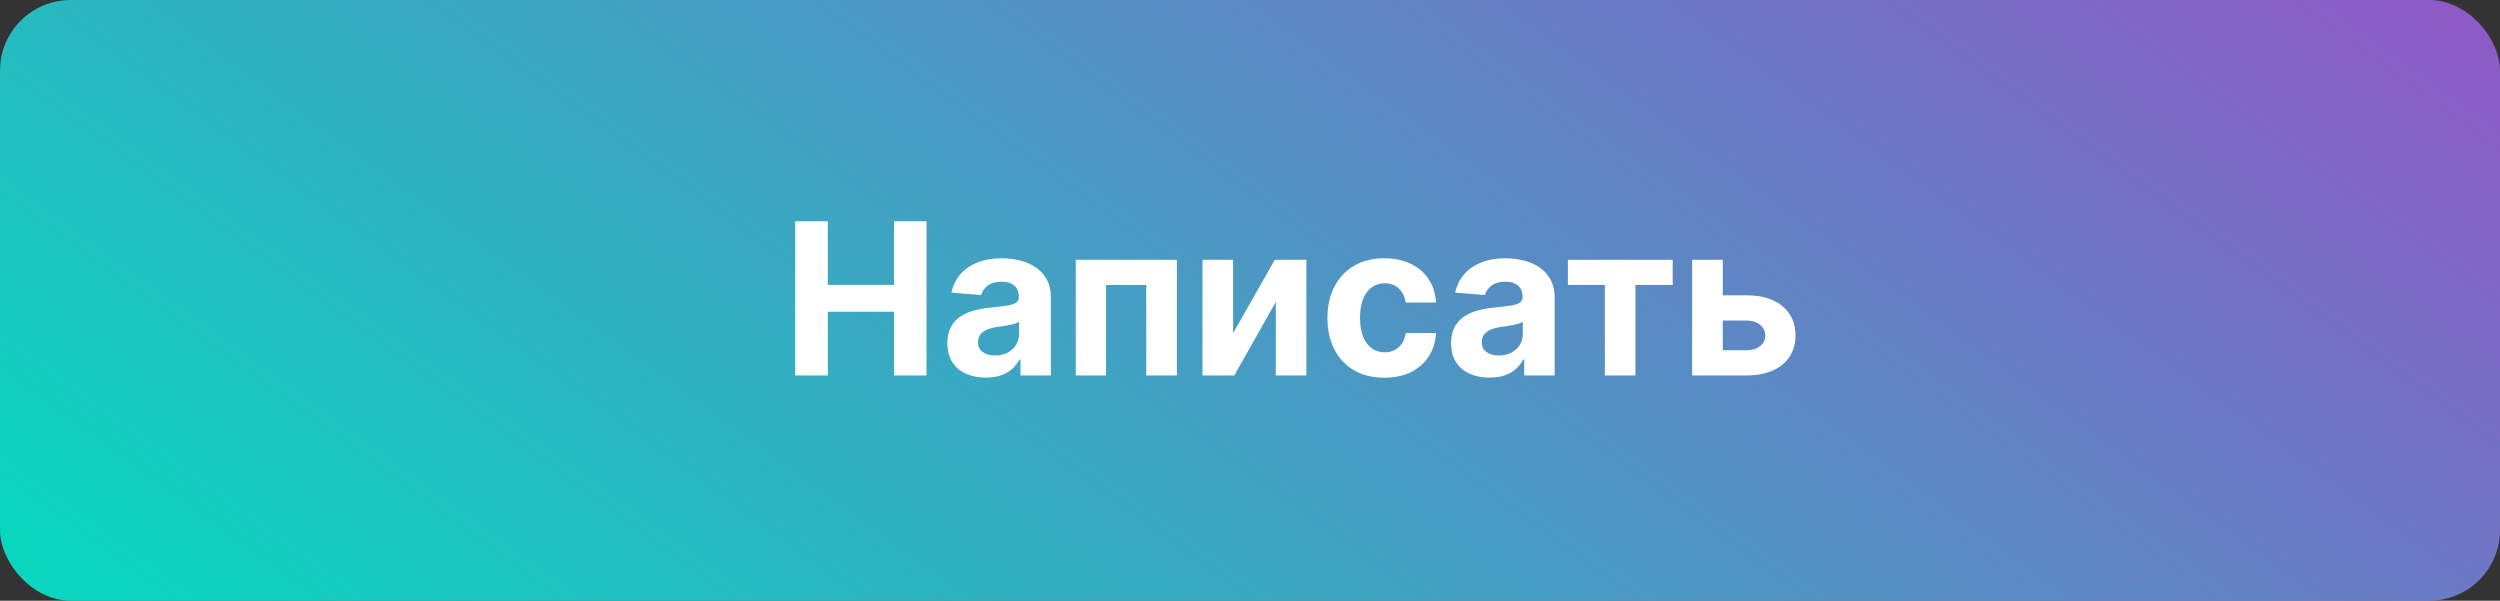 <?xml version="1.0" encoding="UTF-8"?> <svg xmlns="http://www.w3.org/2000/svg" width="283" height="68" viewBox="0 0 283 68" fill="none"><rect x="0" y="0" width="283" height="68" fill="#333333" stroke="none"/> <rect y="-0" width="283" height="68" rx="8" fill="url(#paint0_linear_34_381)" fill-opacity="0.8"></rect> <path d="M90.017 42.499V25.045H93.707V32.247H101.199V25.045H104.881V42.499H101.199V35.289H93.707V42.499H90.017ZM111.588 42.747C110.753 42.747 110.009 42.602 109.355 42.312C108.702 42.017 108.185 41.582 107.804 41.008C107.429 40.428 107.241 39.707 107.241 38.843C107.241 38.116 107.375 37.505 107.642 37.011C107.909 36.517 108.273 36.119 108.733 35.818C109.193 35.517 109.716 35.289 110.301 35.136C110.892 34.983 111.511 34.874 112.159 34.812C112.92 34.733 113.534 34.659 114 34.59C114.466 34.517 114.804 34.409 115.014 34.267C115.224 34.124 115.33 33.914 115.33 33.636V33.585C115.33 33.045 115.159 32.627 114.818 32.332C114.483 32.036 114.006 31.889 113.386 31.889C112.733 31.889 112.213 32.034 111.827 32.323C111.44 32.608 111.185 32.965 111.06 33.397L107.702 33.124C107.872 32.329 108.207 31.642 108.707 31.062C109.207 30.477 109.852 30.028 110.642 29.715C111.438 29.397 112.358 29.238 113.403 29.238C114.131 29.238 114.827 29.323 115.491 29.494C116.162 29.664 116.756 29.928 117.273 30.286C117.795 30.644 118.207 31.105 118.509 31.667C118.81 32.224 118.96 32.892 118.96 33.67V42.499H115.517V40.684H115.415C115.205 41.093 114.923 41.454 114.571 41.767C114.219 42.073 113.795 42.315 113.301 42.491C112.807 42.661 112.236 42.747 111.588 42.747ZM112.628 40.241C113.162 40.241 113.634 40.136 114.043 39.926C114.452 39.71 114.773 39.42 115.006 39.056C115.239 38.693 115.355 38.281 115.355 37.821V36.431C115.241 36.505 115.085 36.573 114.886 36.636C114.693 36.693 114.474 36.747 114.23 36.798C113.986 36.843 113.741 36.886 113.497 36.926C113.253 36.96 113.031 36.991 112.832 37.019C112.406 37.082 112.034 37.181 111.716 37.318C111.398 37.454 111.151 37.639 110.974 37.872C110.798 38.099 110.71 38.383 110.71 38.724C110.71 39.218 110.889 39.596 111.247 39.858C111.611 40.113 112.071 40.241 112.628 40.241ZM121.777 42.499V29.409H133.223V42.499H129.754V32.264H125.203V42.499H121.777ZM139.589 37.71L144.303 29.409H147.882V42.499H144.422V34.173L139.726 42.499H136.121V29.409H139.589V37.71ZM156.707 42.755C155.366 42.755 154.213 42.471 153.247 41.903C152.287 41.329 151.548 40.534 151.031 39.517C150.52 38.499 150.264 37.329 150.264 36.005C150.264 34.664 150.523 33.488 151.04 32.477C151.563 31.46 152.304 30.667 153.264 30.099C154.224 29.525 155.366 29.238 156.69 29.238C157.832 29.238 158.832 29.445 159.69 29.86C160.548 30.275 161.227 30.858 161.727 31.608C162.227 32.358 162.503 33.238 162.554 34.249H159.128C159.031 33.596 158.776 33.071 158.361 32.673C157.952 32.269 157.415 32.068 156.75 32.068C156.188 32.068 155.696 32.221 155.276 32.528C154.861 32.829 154.537 33.269 154.304 33.849C154.071 34.428 153.955 35.13 153.955 35.954C153.955 36.789 154.068 37.499 154.295 38.085C154.528 38.67 154.855 39.116 155.276 39.423C155.696 39.73 156.188 39.883 156.75 39.883C157.165 39.883 157.537 39.798 157.866 39.627C158.202 39.457 158.477 39.21 158.693 38.886C158.915 38.556 159.06 38.161 159.128 37.701H162.554C162.497 38.701 162.224 39.582 161.736 40.343C161.253 41.099 160.585 41.69 159.733 42.116C158.881 42.542 157.872 42.755 156.707 42.755ZM168.612 42.747C167.776 42.747 167.032 42.602 166.379 42.312C165.725 42.017 165.208 41.582 164.827 41.008C164.452 40.428 164.265 39.707 164.265 38.843C164.265 38.116 164.398 37.505 164.665 37.011C164.933 36.517 165.296 36.119 165.756 35.818C166.217 35.517 166.739 35.289 167.325 35.136C167.915 34.983 168.535 34.874 169.183 34.812C169.944 34.733 170.558 34.659 171.023 34.59C171.489 34.517 171.827 34.409 172.038 34.267C172.248 34.124 172.353 33.914 172.353 33.636V33.585C172.353 33.045 172.183 32.627 171.842 32.332C171.506 32.036 171.029 31.889 170.41 31.889C169.756 31.889 169.237 32.034 168.85 32.323C168.464 32.608 168.208 32.965 168.083 33.397L164.725 33.124C164.896 32.329 165.231 31.642 165.731 31.062C166.231 30.477 166.876 30.028 167.665 29.715C168.461 29.397 169.381 29.238 170.427 29.238C171.154 29.238 171.85 29.323 172.515 29.494C173.185 29.664 173.779 29.928 174.296 30.286C174.819 30.644 175.231 31.105 175.532 31.667C175.833 32.224 175.984 32.892 175.984 33.67V42.499H172.54V40.684H172.438C172.228 41.093 171.947 41.454 171.594 41.767C171.242 42.073 170.819 42.315 170.325 42.491C169.83 42.661 169.259 42.747 168.612 42.747ZM169.651 40.241C170.185 40.241 170.657 40.136 171.066 39.926C171.475 39.71 171.796 39.42 172.029 39.056C172.262 38.693 172.379 38.281 172.379 37.821V36.431C172.265 36.505 172.109 36.573 171.91 36.636C171.717 36.693 171.498 36.747 171.254 36.798C171.009 36.843 170.765 36.886 170.521 36.926C170.276 36.96 170.055 36.991 169.856 37.019C169.43 37.082 169.058 37.181 168.739 37.318C168.421 37.454 168.174 37.639 167.998 37.872C167.822 38.099 167.734 38.383 167.734 38.724C167.734 39.218 167.913 39.596 168.271 39.858C168.634 40.113 169.094 40.241 169.651 40.241ZM177.486 32.264V29.409H189.349V32.264H185.131V42.499H181.67V32.264H177.486ZM193.826 33.431H197.738C199.471 33.431 200.823 33.846 201.795 34.676C202.766 35.499 203.252 36.602 203.252 37.983C203.252 38.88 203.033 39.67 202.596 40.352C202.158 41.028 201.528 41.556 200.704 41.937C199.88 42.312 198.891 42.499 197.738 42.499H191.55V29.409H195.019V39.644H197.738C198.346 39.644 198.846 39.491 199.238 39.184C199.63 38.877 199.829 38.485 199.835 38.008C199.829 37.502 199.63 37.09 199.238 36.772C198.846 36.448 198.346 36.286 197.738 36.286H193.826V33.431Z" fill="white"></path> <defs> <linearGradient id="paint0_linear_34_381" x1="-8.221" y1="51.49" x2="119.639" y2="-124.623" gradientUnits="userSpaceOnUse"> <stop stop-color="#00FEE2"></stop> <stop offset="0.457" stop-color="#4EB5E7"></stop> <stop offset="1" stop-color="#AB5EEC"></stop> </linearGradient> </defs> </svg> 